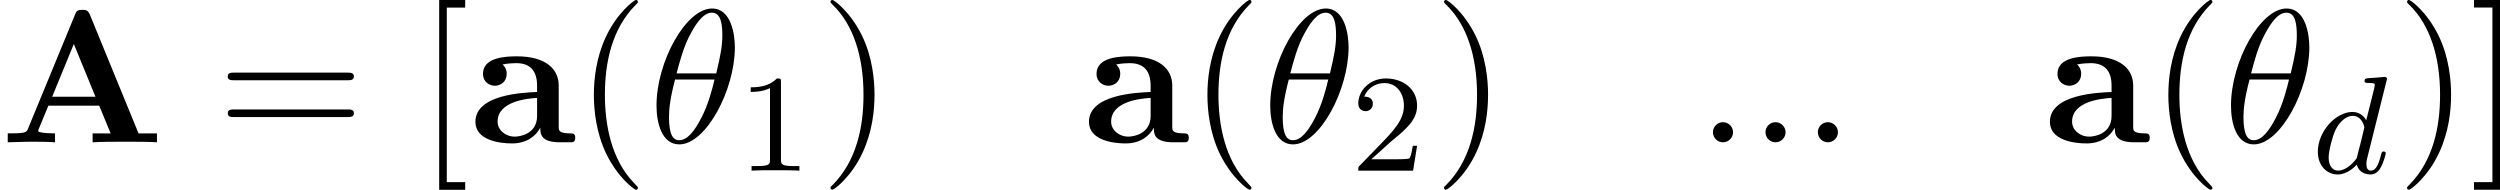 <svg height="18.25" viewBox="1872.02 1483.22 143.714 10.909" width="240.421" xmlns="http://www.w3.org/2000/svg" xmlns:xlink="http://www.w3.org/1999/xlink"><defs><path d="M5.17-7.33c-.12-.285-.25-.285-.435-.285-.306 0-.35.088-.426.284L1.603-.765c-.066.164-.1.25-.928.25h-.23V0c.416-.01.94-.033 1.278-.033.425 0 1.036 0 1.44.033v-.513c-.022 0-.97 0-.97-.142 0-.01.03-.12.042-.13l.546-1.32h2.923L6.36-.513H5.324V0c.414-.033 1.45-.033 1.92-.033.436 0 1.396 0 1.778.033v-.513H7.964L5.17-7.33zm-.926 1.68L5.487-2.62H3L4.244-5.65z" id="g0-65"/><path d="M4.08-.84c0 .338 0 .84 1.135.84h.523c.218 0 .35 0 .35-.262 0-.25-.143-.25-.284-.25-.666-.012-.666-.153-.666-.404v-2.346c0-.97-.774-1.68-2.4-1.68-.622 0-1.953.044-1.953 1.004 0 .48.382.687.677.687.338 0 .687-.23.687-.688 0-.327-.208-.513-.24-.535.305-.065.654-.076.785-.076.818 0 1.2.46 1.2 1.288v.37C3.12-2.857.35-2.76.35-1.177.35-.13 1.7.065 2.454.065c.872 0 1.385-.447 1.625-.905zm-.185-1.713v1.037c0 1.047-1.004 1.19-1.277 1.19-.556 0-.993-.383-.993-.863 0-1.177 1.724-1.33 2.27-1.363z" id="g0-97"/><path d="M4.964-5.455c0-.72-.197-2.236-1.31-2.236C2.14-7.69.46-4.616.46-2.117.458-1.09.775.12 1.768.12c1.537 0 3.196-3.13 3.196-5.575zM1.614-3.96c.186-.698.404-1.57.84-2.345.295-.535.7-1.146 1.19-1.146.534 0 .6.697.6 1.32 0 .534-.088 1.09-.35 2.17h-2.28zm2.182.35c-.12.5-.35 1.428-.763 2.214C2.65-.656 2.236-.12 1.767-.12c-.36 0-.59-.316-.59-1.33 0-.46.067-1.092.35-2.16h2.27z" id="g2-18"/><path d="M2.095-.578c0-.317-.262-.578-.58-.578S.94-.896.94-.578 1.2 0 1.516 0s.58-.262.58-.578z" id="g2-58"/><path d="M4.288-5.292c.008-.016.032-.12.032-.128 0-.04-.032-.11-.128-.11-.032 0-.28.023-.462.04l-.446.03c-.176.016-.255.024-.255.168 0 .11.11.11.206.11.382 0 .382.05.382.12 0 .05-.063.312-.103.47l-.39 1.555c-.072-.135-.304-.478-.79-.478-.948 0-1.992 1.108-1.992 2.288C.343-.4.877.08 1.49.08c.51 0 .95-.407 1.092-.566.144.55.686.566.78.566.368 0 .55-.303.615-.44.16-.286.27-.748.27-.78 0-.048-.03-.103-.126-.103s-.11.047-.16.247c-.11.438-.262.853-.573.853-.183 0-.255-.152-.255-.375 0-.15.024-.24.048-.343l1.108-4.432zM2.582-.862c-.398.55-.813.72-1.068.72-.366 0-.55-.336-.55-.75 0-.375.216-1.228.39-1.58.232-.485.623-.82.99-.82.517 0 .67.582.67.678 0 .032-.2.813-.248 1.02-.104.375-.104.39-.184.733z" id="g1-100"/><path d="M3.61 2.618c0-.033 0-.054-.185-.24-1.363-1.374-1.712-3.436-1.712-5.105 0-1.898.414-3.797 1.756-5.16.14-.13.14-.153.14-.186 0-.076-.043-.11-.108-.11-.11 0-1.09.743-1.735 2.128-.556 1.2-.687 2.41-.687 3.328 0 .85.12 2.17.72 3.403.655 1.342 1.593 2.05 1.702 2.05.065 0 .11-.03.11-.108z" id="g4-40"/><path d="M3.153-2.727c0-.85-.12-2.17-.72-3.404C1.778-7.474.84-8.183.73-8.183c-.065 0-.108.044-.108.11 0 .032 0 .054.207.25 1.068 1.08 1.69 2.815 1.69 5.095 0 1.865-.404 3.785-1.756 5.16-.142.13-.142.152-.142.185 0 .066.043.11.11.11.108 0 1.09-.743 1.733-2.128.557-1.2.688-2.41.688-3.327z" id="g4-41"/><path d="M7.495-3.567c.163 0 .37 0 .37-.218s-.207-.22-.36-.22H.97c-.152 0-.36 0-.36.22s.208.218.372.218h6.513zm.01 2.116c.153 0 .36 0 .36-.22s-.207-.217-.37-.217H.982c-.164 0-.37 0-.37.218s.206.22.36.22h6.533z" id="g4-61"/><path d="M2.782 2.727V2.29H1.724V-7.744h1.058v-.437H1.287v10.91h1.495z" id="g4-91"/><path d="M1.735-8.182H.24v.437h1.058V2.29H.24v.437h1.495v-10.91z" id="g4-93"/><path d="M2.503-5.077c0-.215-.016-.223-.232-.223-.325.32-.748.51-1.505.51v.263c.215 0 .646 0 1.108-.215v4.088c0 .295-.024.39-.78.39h-.28V0c.327-.024 1.012-.024 1.37-.024s1.053 0 1.38.024v-.263h-.28c-.756 0-.78-.096-.78-.39v-4.424z" id="g3-49"/><path d="M2.248-1.626c.127-.12.462-.382.59-.494.494-.454.964-.893.964-1.618 0-.948-.797-1.562-1.794-1.562-.956 0-1.586.725-1.586 1.435 0 .39.31.446.423.446.167 0 .414-.12.414-.422 0-.414-.4-.414-.495-.414.23-.582.765-.78 1.156-.78.742 0 1.125.63 1.125 1.298 0 .83-.582 1.435-1.523 2.4L.518-.304C.422-.215.422-.2.422 0h3.15l.23-1.427h-.247c-.024.16-.088.558-.184.71-.046.063-.652.063-.78.063H1.172l1.076-.972z" id="g3-50"/></defs><g id="page1"><use x="1872.02" xlink:href="#g0-65" y="1491.4"/><use x="1884.5" xlink:href="#g4-61" y="1491.4"/><use x="1895.98" xlink:href="#g4-91" y="1491.4"/><use x="1899" xlink:href="#g0-97" y="1491.4"/><use x="1905.08" xlink:href="#g4-40" y="1491.4"/><use x="1909.3" xlink:href="#g2-18" y="1491.4"/><use x="1914.41" xlink:href="#g3-49" y="1493.03"/><use x="1919.14" xlink:href="#g4-41" y="1491.4"/><use x="1934.27" xlink:href="#g0-97" y="1491.4"/><use x="1940.35" xlink:href="#g4-40" y="1491.4"/><use x="1944.58" xlink:href="#g2-18" y="1491.4"/><use x="1949.68" xlink:href="#g3-50" y="1493.03"/><use x="1954.41" xlink:href="#g4-41" y="1491.4"/><use x="1969.55" xlink:href="#g2-58" y="1491.4"/><use x="1972.57" xlink:href="#g2-58" y="1491.4"/><use x="1975.58" xlink:href="#g2-58" y="1491.4"/><use x="1989.51" xlink:href="#g0-97" y="1491.4"/><use x="1995.59" xlink:href="#g4-40" y="1491.4"/><use x="1999.81" xlink:href="#g2-18" y="1491.4"/><use x="2004.92" xlink:href="#g1-100" y="1493.17"/><use x="2009.77" xlink:href="#g4-41" y="1491.4"/><use x="2014" xlink:href="#g4-93" y="1491.4"/></g><script type="text/ecmascript">if(window.parent.postMessage)window.parent.postMessage(&quot;3.42417|180.31616|13.68751|&quot;+window.location,&quot;*&quot;);</script></svg>